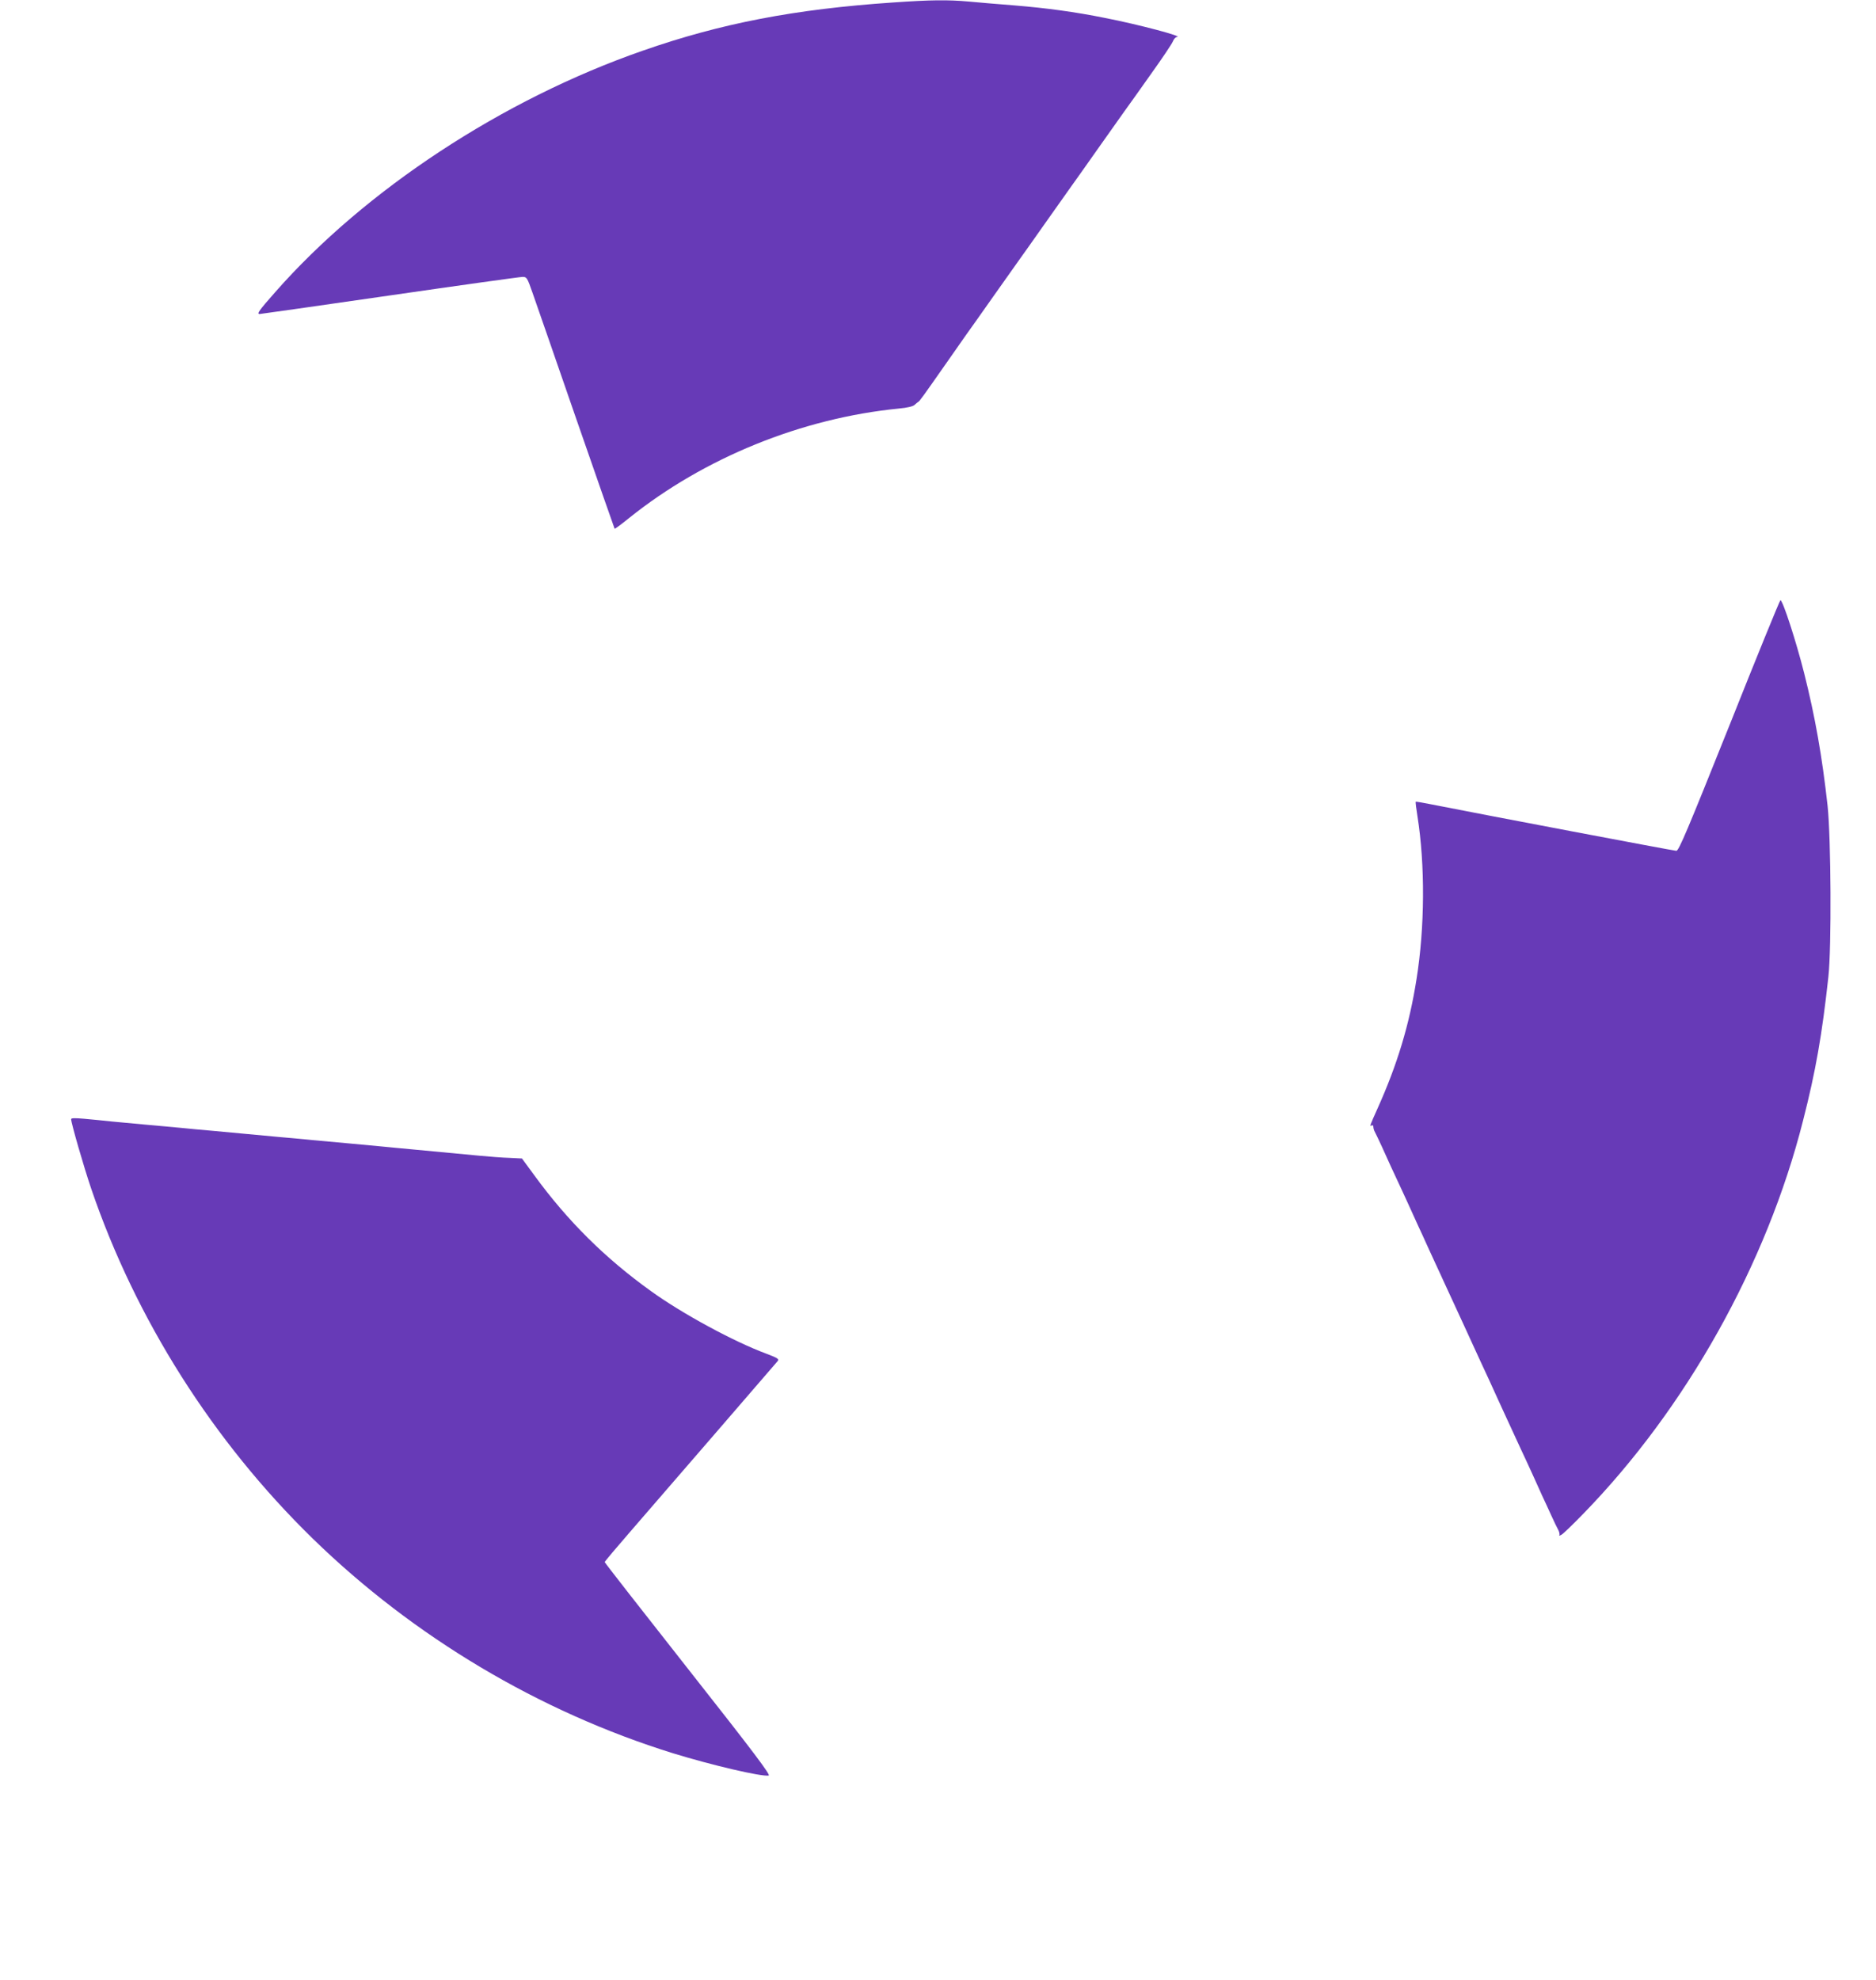 <?xml version="1.0" standalone="no"?>
<!DOCTYPE svg PUBLIC "-//W3C//DTD SVG 20010904//EN"
 "http://www.w3.org/TR/2001/REC-SVG-20010904/DTD/svg10.dtd">
<svg version="1.0" xmlns="http://www.w3.org/2000/svg"
 width="1213pt" height="1280pt" viewBox="0 0 1213 1280"
 preserveAspectRatio="xMidYMid meet">
<g transform="translate(0,1280) scale(0.1,-0.1)"
fill="#673ab7" stroke="none">
<path d="M5775 12784 c-636 -43 -1114 -135 -1620 -312 -905 -315 -1793 -898
-2376 -1561 -104 -118 -121 -141 -100 -141 6 0 384 54 841 120 456 66 843 120
859 120 27 0 30 -5 64 -102 20 -57 147 -422 282 -813 135 -390 248 -711 249
-713 2 -2 44 29 92 68 487 391 1118 647 1746 709 55 5 92 14 102 24 9 8 19 17
23 19 8 3 26 28 194 268 44 63 98 140 119 170 22 30 98 138 170 240 72 102
149 210 170 240 22 30 98 138 170 240 72 102 149 210 170 240 22 30 98 138
170 240 72 102 149 210 170 240 22 30 99 138 171 240 73 102 137 197 143 213
6 15 17 27 26 28 48 2 -245 80 -465 123 -194 39 -378 64 -585 81 -102 8 -235
19 -296 25 -137 12 -245 11 -489 -6z"/>
<path d="M11182 8110 c-272 -679 -327 -810 -343 -810 -16 0 -1260 236 -1583
300 -55 11 -101 19 -102 17 -2 -2 3 -44 11 -93 50 -314 48 -718 -6 -1054 -46
-293 -124 -552 -253 -838 -49 -109 -52 -117 -36 -107 6 3 10 -1 10 -10 0 -8 4
-23 10 -33 5 -9 25 -51 44 -92 36 -81 79 -174 131 -285 18 -38 42 -92 55 -120
12 -27 35 -77 50 -110 16 -33 40 -87 55 -120 15 -33 40 -88 56 -122 16 -35 43
-92 59 -128 75 -162 94 -204 120 -260 15 -33 40 -87 55 -120 15 -33 40 -88 56
-122 16 -35 42 -91 58 -125 16 -35 41 -90 56 -123 15 -33 40 -88 56 -122 16
-35 43 -93 60 -130 17 -38 46 -99 64 -138 18 -38 42 -92 55 -120 12 -27 35
-78 51 -113 16 -34 43 -92 60 -130 17 -37 37 -79 45 -93 7 -14 10 -30 6 -34
-4 -4 2 -3 13 3 11 5 74 66 140 134 667 684 1188 1615 1423 2543 83 324 123
556 164 930 21 192 17 897 -5 1105 -35 317 -80 575 -152 860 -52 206 -138 470
-153 470 -4 0 -153 -365 -330 -810z"/>
<path d="M460 5565 c0 -25 82 -309 130 -450 288 -844 787 -1632 1433 -2262
651 -634 1463 -1118 2329 -1387 247 -76 570 -152 618 -144 15 2 -91 144 -520
688 -297 377 -540 688 -540 692 0 4 76 94 168 200 219 252 933 1079 950 1099
11 14 1 20 -75 49 -208 77 -542 258 -743 403 -297 213 -539 453 -755 749 l-80
109 -80 4 c-44 1 -132 8 -195 14 -125 12 -263 25 -435 41 -60 6 -155 14 -210
20 -55 5 -152 14 -215 20 -63 6 -162 15 -220 20 -58 6 -154 15 -215 20 -60 6
-157 15 -215 20 -58 5 -154 14 -215 20 -60 5 -157 14 -215 20 -58 5 -157 14
-220 20 -63 6 -160 15 -215 20 -55 6 -137 14 -182 18 -59 5 -83 5 -83 -3z"/>
</g>
</svg>
